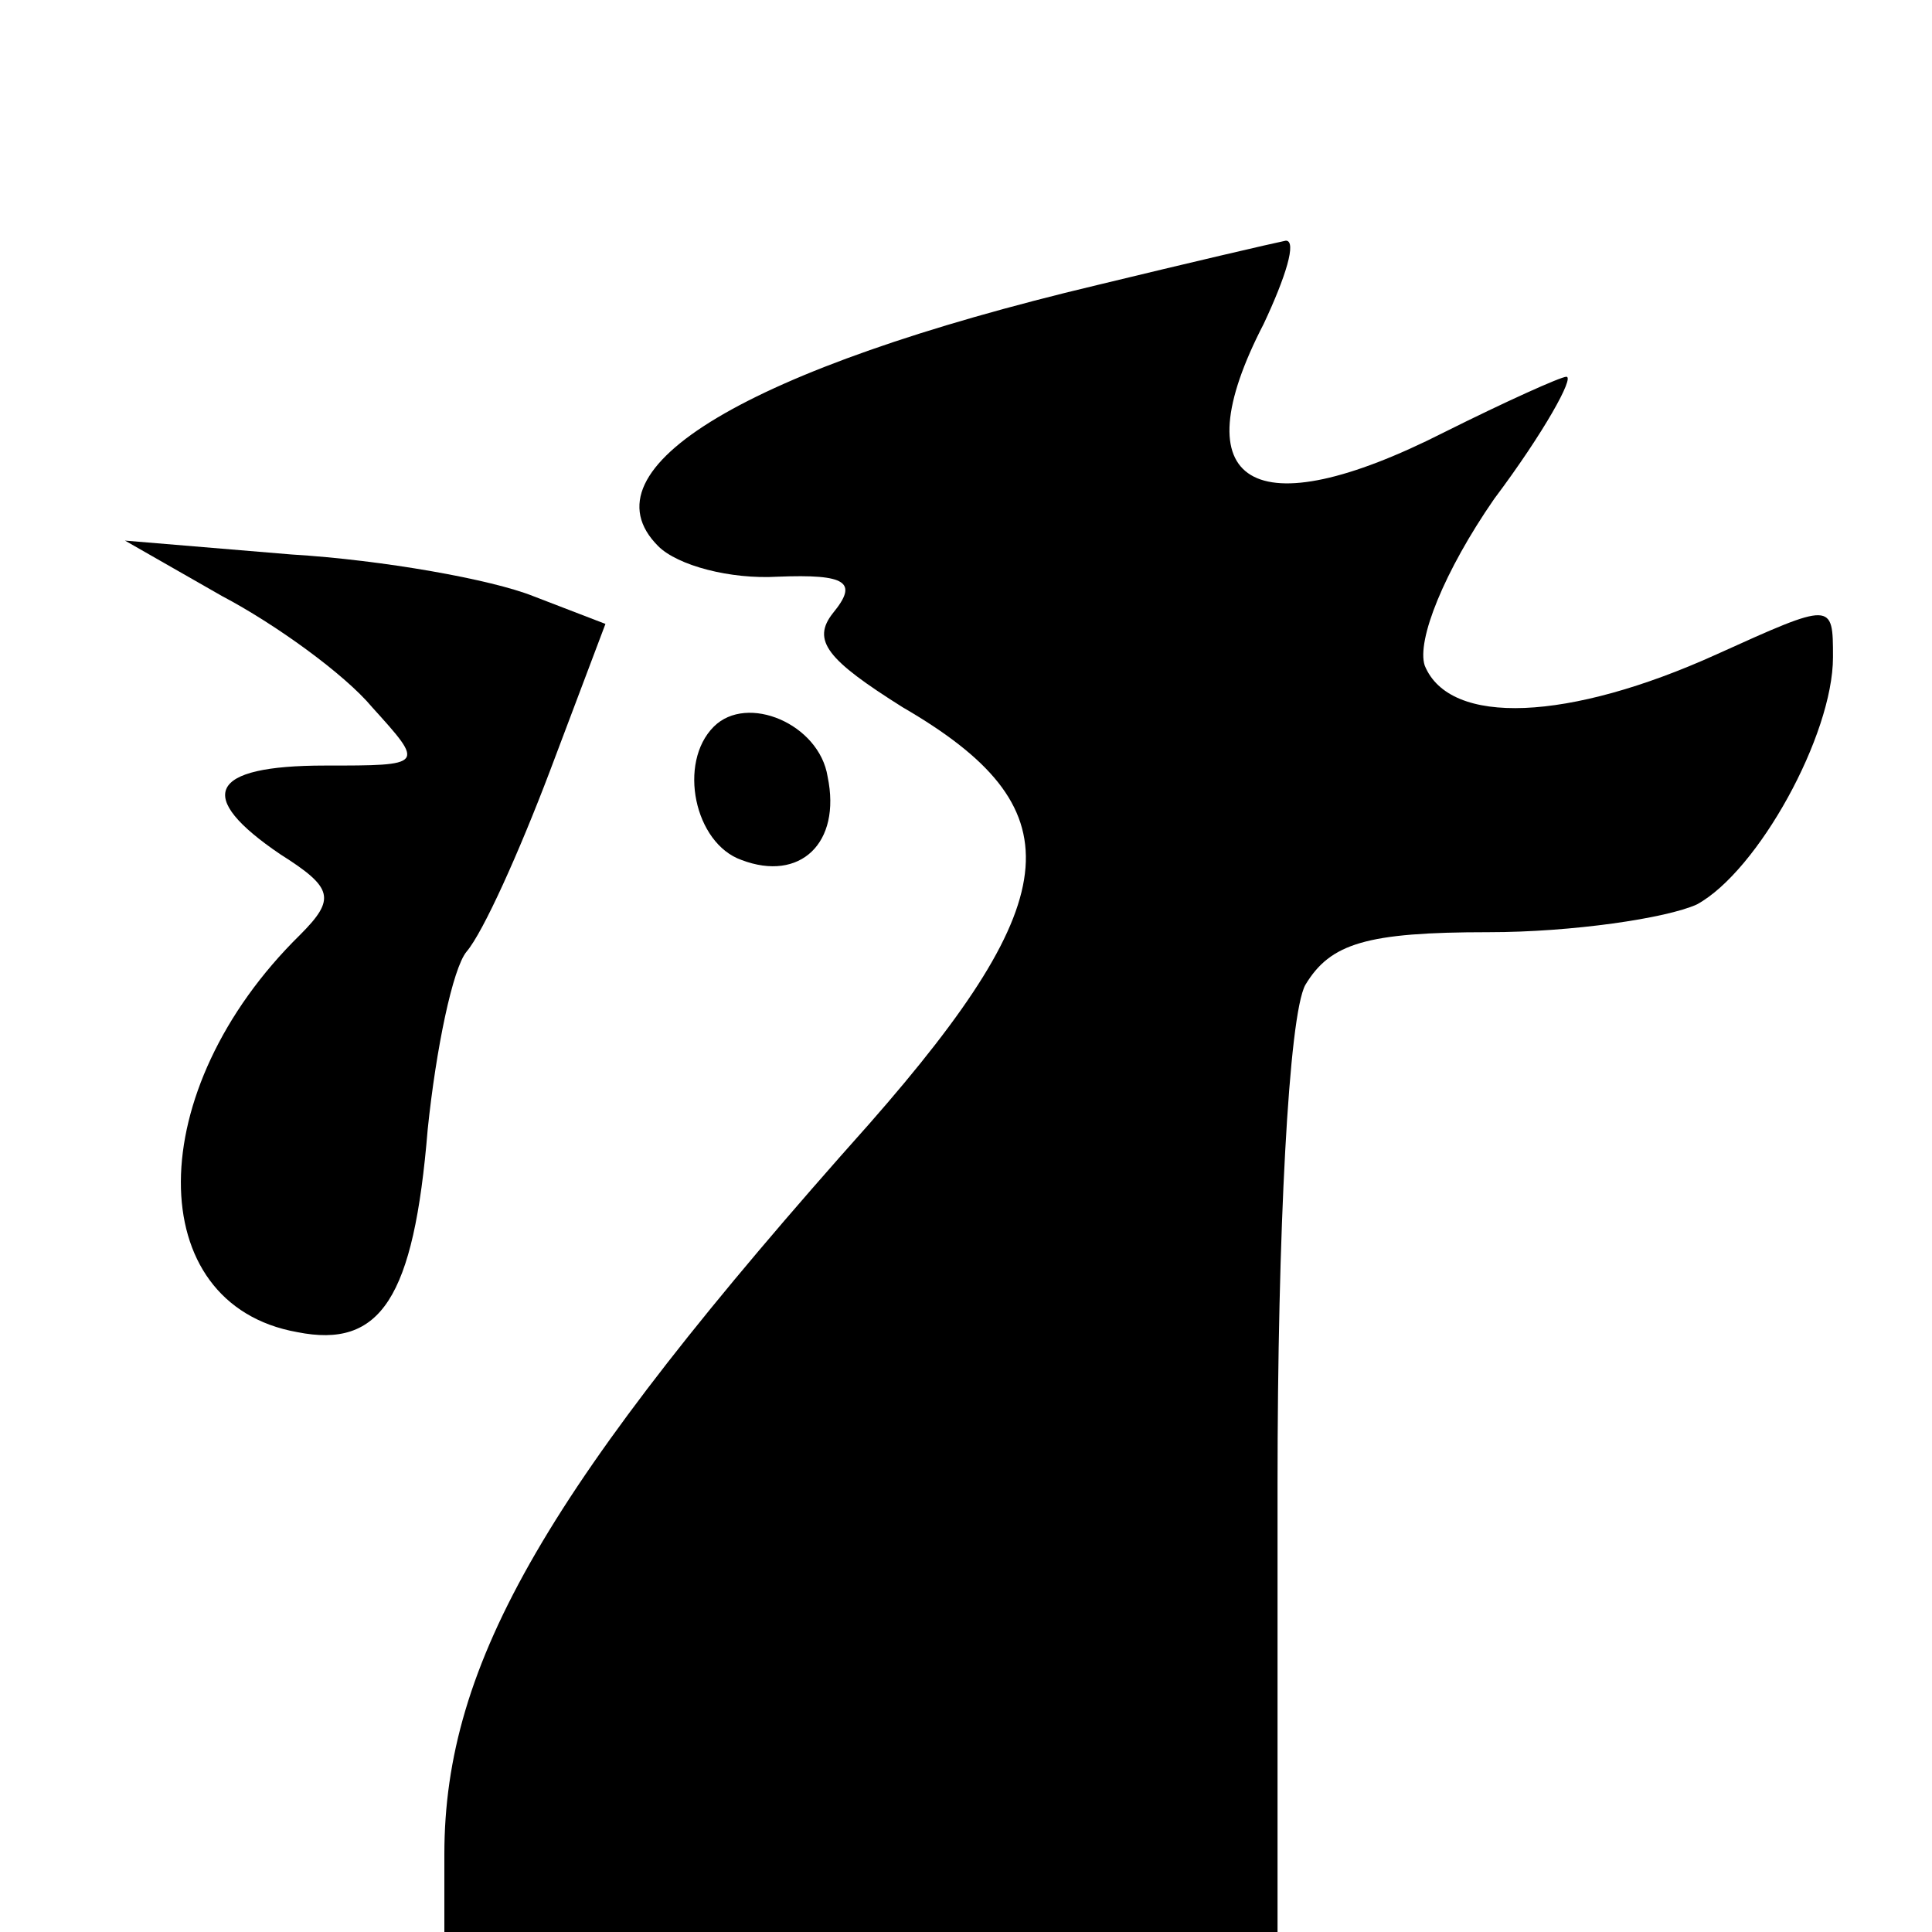 <?xml version="1.0" standalone="no"?>
<!DOCTYPE svg PUBLIC "-//W3C//DTD SVG 20010904//EN"
 "http://www.w3.org/TR/2001/REC-SVG-20010904/DTD/svg10.dtd">
<svg version="1.0" xmlns="http://www.w3.org/2000/svg"
 width="16pt" height="16pt" viewBox="0 0 16 16"
 preserveAspectRatio="xMidYMid meet">
<g transform="translate(0,16) scale(0.023,-0.023)"
fill="#000000" stroke="none">
<path d="M395 593 c-126 -30 -186 -66 -158 -94 7 -7 26 -12 43 -11 25 1 29 -2
20 -13 -8 -10 -2 -17 25 -34 62 -36 60 -68 -12 -150 -116 -130 -153 -194 -153
-263 l0 -28 150 0 150 0 0 161 c0 91 4 169 10 180 9 15 22 19 66 19 30 0 64 5
75 10 22 12 49 61 49 89 0 20 0 20 -42 1 -53 -24 -96 -26 -105 -4 -3 9 7 34
25 60 18 24 29 44 26 44 -2 0 -22 -9 -44 -20 -69 -35 -95 -19 -65 39 8 17 12
30 8 30 -5 -1 -35 -8 -68 -16z"/>
<path d="M80 481 c19 -10 44 -28 54 -40 19 -21 19 -21 -17 -21 -42 0 -47 -11
-16 -32 19 -12 20 -16 7 -29 -57 -56 -57 -133 -1 -143 30 -6 42 12 47 73 3 29
9 58 14 64 6 7 19 36 30 65 l20 53 -26 10 c-15 6 -54 13 -87 15 l-60 5 35 -20z"/>
<path d="M257 434 c-13 -13 -7 -42 10 -48 21 -8 36 6 31 30 -3 19 -29 30 -41
18z"/>
</g>
</svg>
